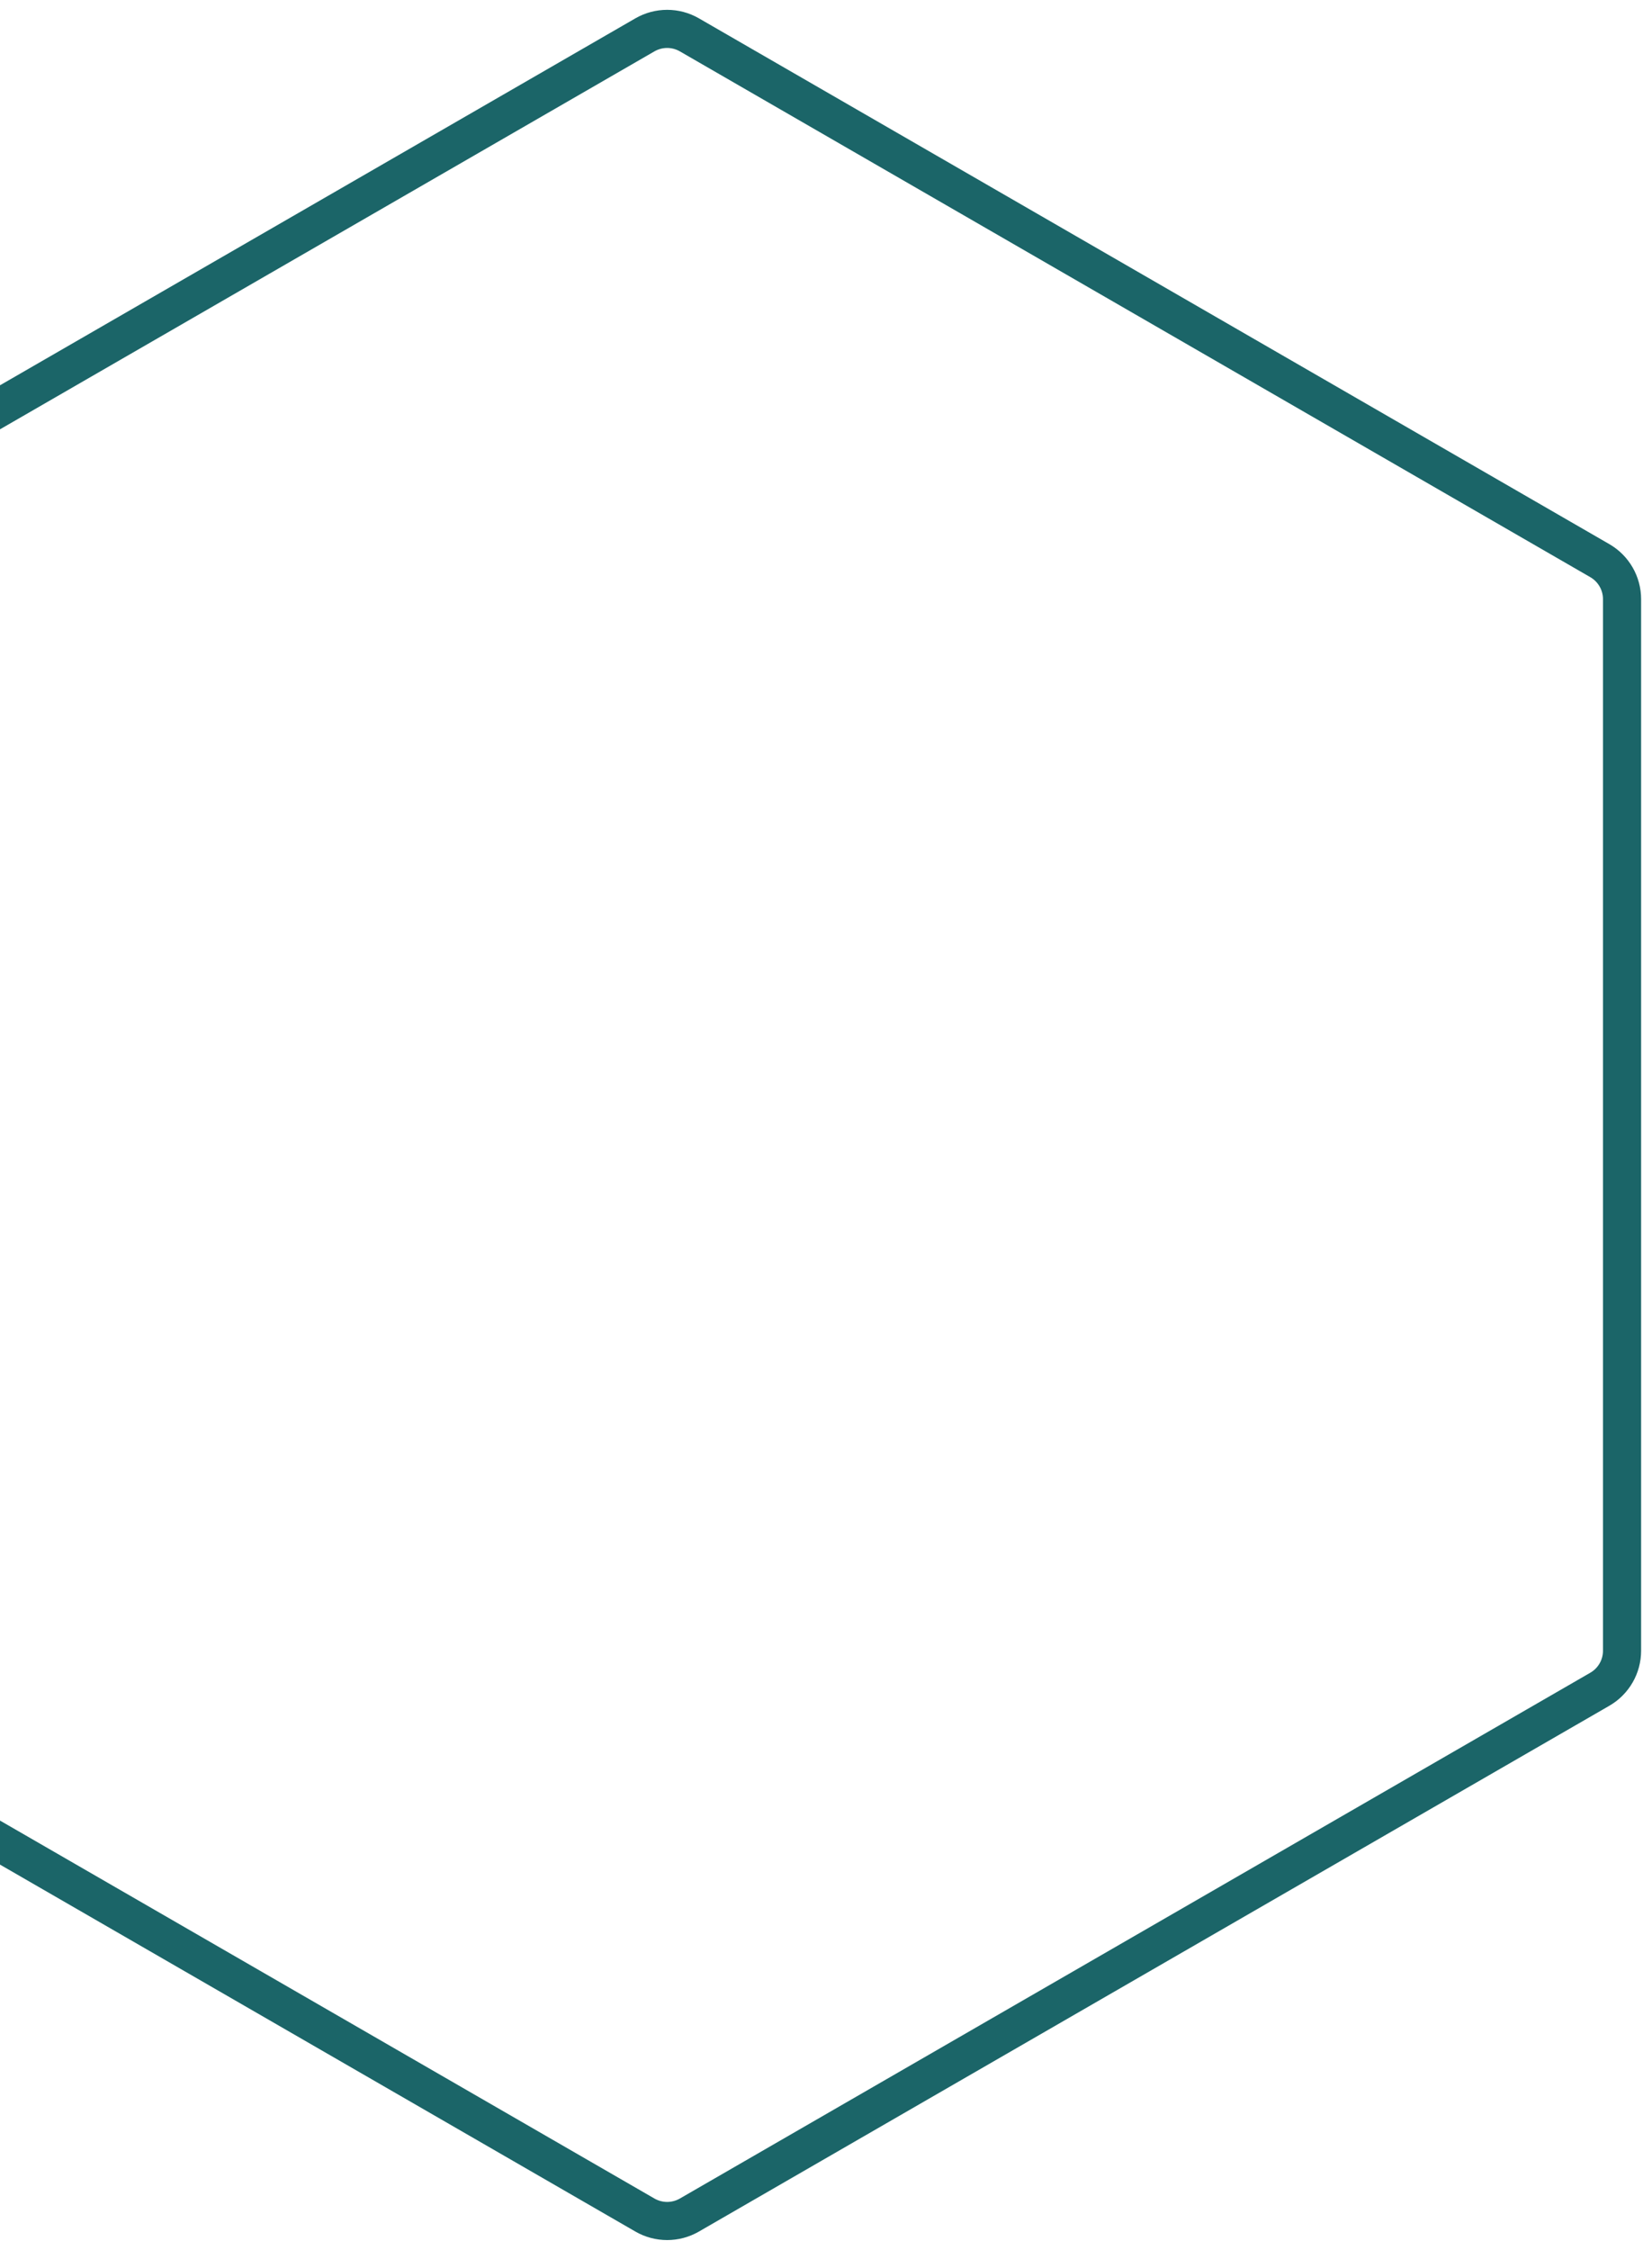 <svg width="130" height="177" viewBox="0 0 130 177" fill="none" xmlns="http://www.w3.org/2000/svg">
<path d="M50.75 2.742C51.833 2.117 53.167 2.117 54.25 2.742L125.893 44.106C126.976 44.731 127.643 45.886 127.643 47.137V129.863C127.643 131.114 126.976 132.269 125.893 132.894L54.25 174.258C53.167 174.883 51.833 174.883 50.75 174.258L-20.893 132.894C-21.976 132.269 -22.643 131.114 -22.643 129.863V47.137C-22.643 45.886 -21.976 44.731 -20.893 44.106L50.75 2.742Z" stroke="#1B6568" stroke-width="3"/>
</svg>
